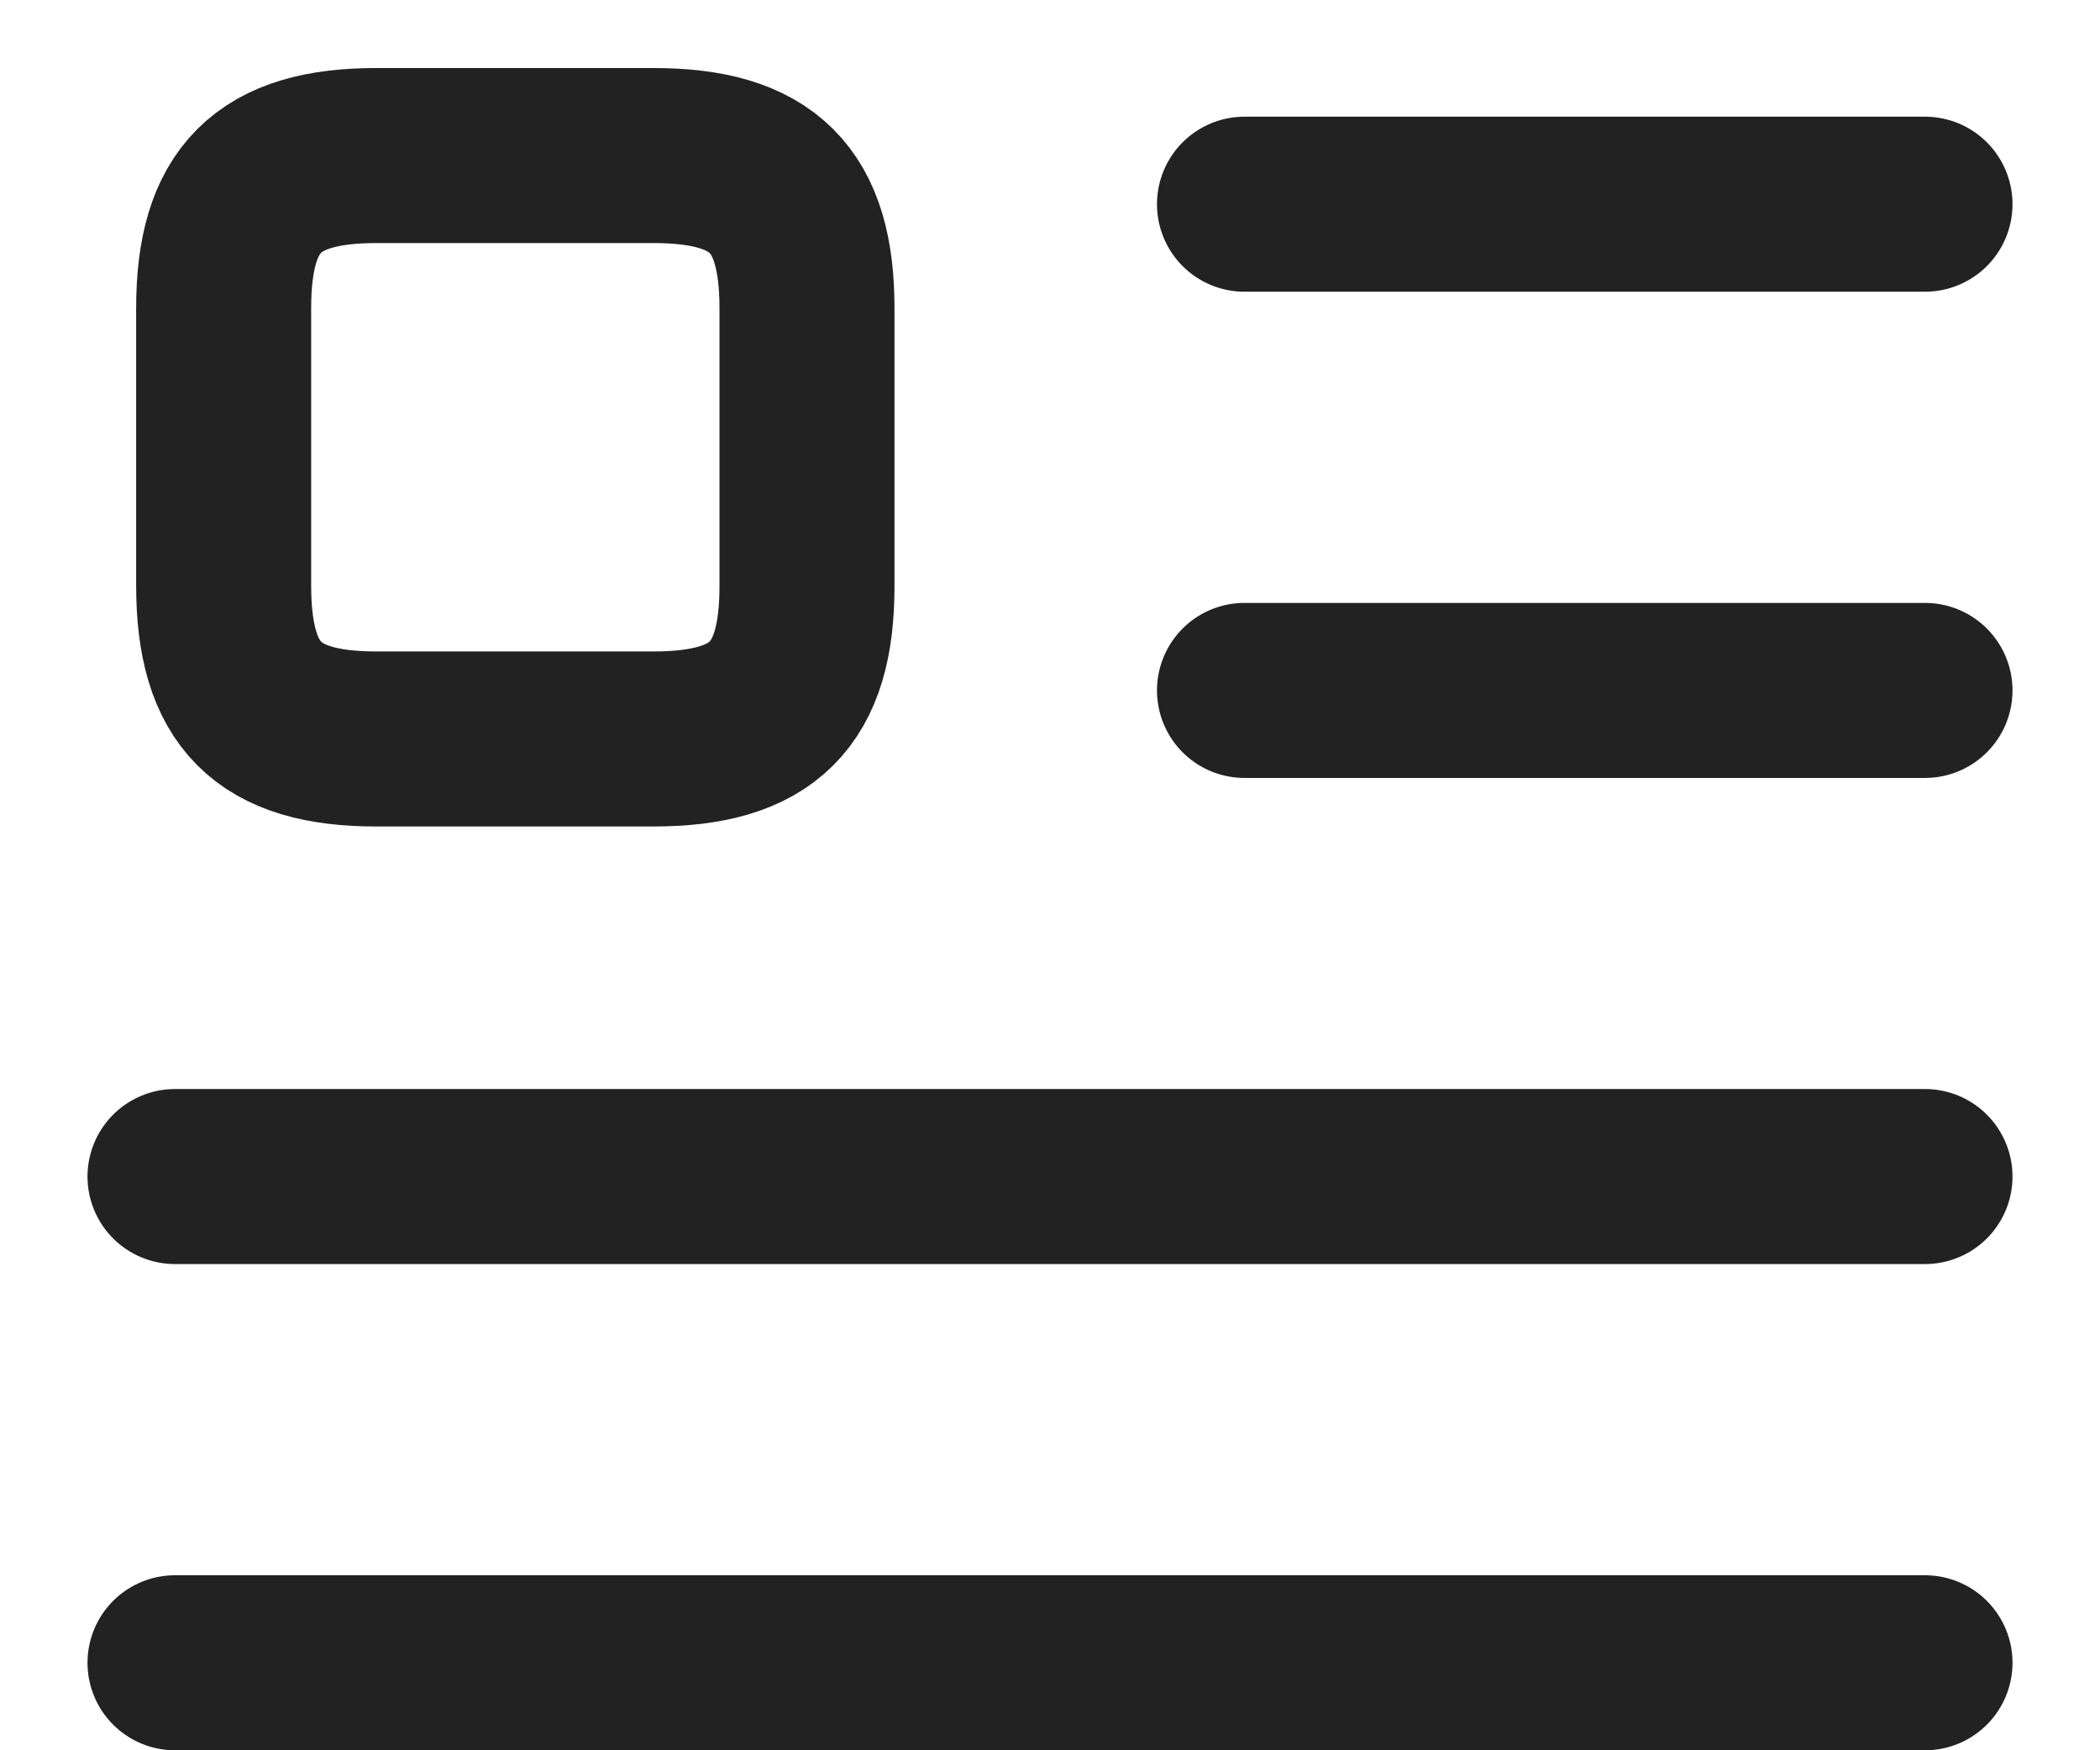 <svg xmlns="http://www.w3.org/2000/svg" width="18" height="15" viewBox="0 0 18 15" fill="none"><path d="M10.667 1.75H16.5M10.667 5.917H16.5M1.5 10.083H16.5M1.5 14.25H16.5M6.917 5.025V2.642C6.917 1.708 6.542 1.333 5.6 1.333H3.225C2.292 1.333 1.917 1.708 1.917 2.642V5.017C1.917 5.958 2.292 6.333 3.225 6.333H5.6C6.542 6.333 6.917 5.958 6.917 5.025Z" stroke="#222222" stroke-width="1.5" stroke-linecap="round" stroke-linejoin="round"></path></svg>